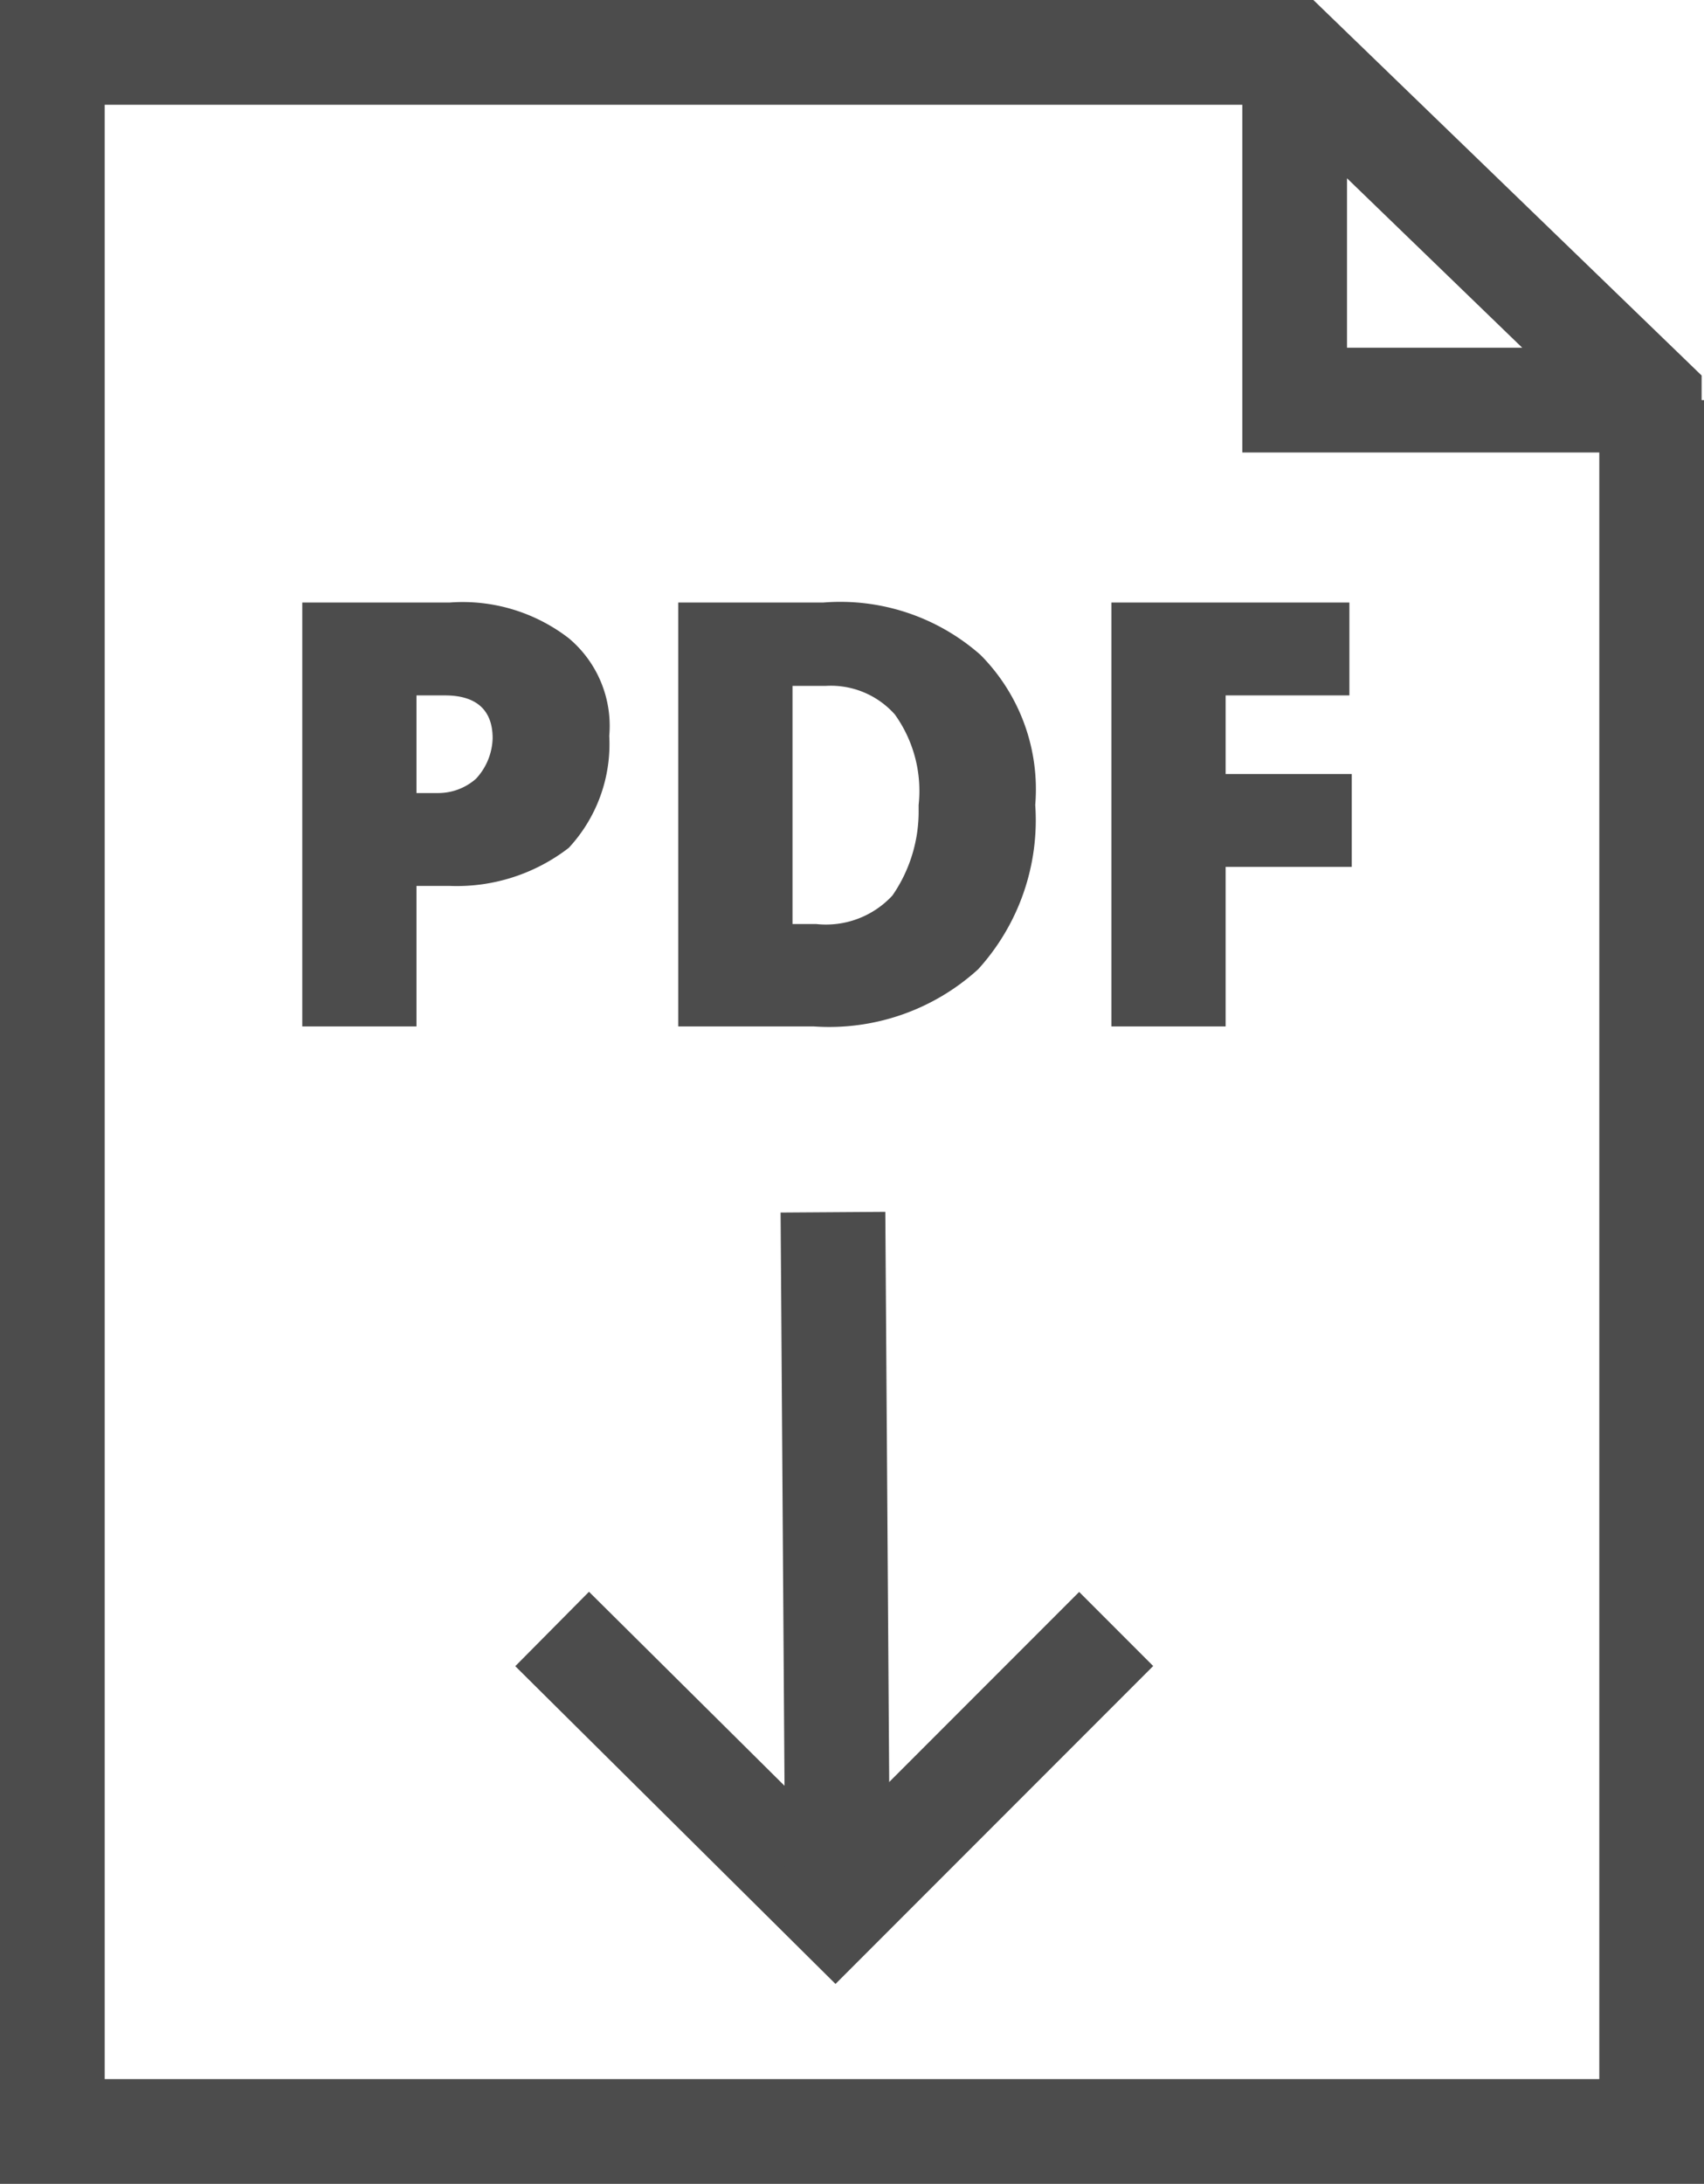 <svg xmlns="http://www.w3.org/2000/svg" viewBox="0 0 7.16 9.17">
  <defs>
    <style>
      .cls-1 {
        fill: none;
        stroke: #4c4c4c;
        stroke-miterlimit: 10;
        stroke-width: 0.44px;
      }

      .cls-2 {
        fill: #4c4c4c;
      }
    </style>
  </defs>
  <g id="Livello_2" data-name="Livello 2">
    <g id="_ÎÓÈ_1" data-name="—ÎÓÈ_1">
      <g>
        <polyline class="cls-1" points="6.94 1.68 6.94 8.95 0.22 8.95 0.22 0.22 5.44 0.22"/>
        <path class="cls-1" d="M6.93,1.68H5.44V.23s0,0,0,0L6.93,1.67Z"/>
      </g>
      <polyline class="cls-1" points="2.32 6.84 3.51 8.02 4.69 6.84"/>
      <line class="cls-1" x1="3.52" y1="8.02" x2="3.5" y2="5.09"/>
      <g>
        <path class="cls-2" d="M2.56,3.09a.64.64,0,0,1-.17.47.77.77,0,0,1-.5.16H1.75v.59H1.27V2.53h.62a.73.73,0,0,1,.5.15A.48.48,0,0,1,2.56,3.09Zm-.81.24h.09A.24.24,0,0,0,2,3.27a.26.26,0,0,0,.07-.17c0-.12-.07-.18-.2-.18H1.75Z"/>
        <path class="cls-2" d="M4.35,3.38a.93.93,0,0,1-.24.69.93.93,0,0,1-.69.24H2.85V2.53h.61a.89.89,0,0,1,.66.22A.8.8,0,0,1,4.35,3.38Zm-.49,0A.55.55,0,0,0,3.76,3a.36.36,0,0,0-.29-.12H3.33v1h.1a.38.38,0,0,0,.32-.12A.62.62,0,0,0,3.86,3.4Z"/>
        <path class="cls-2" d="M5.15,4.31H4.67V2.53h1v.39H5.15v.33h.53v.39H5.15Z"/>
      </g>
    </g>
  </g>
</svg>
